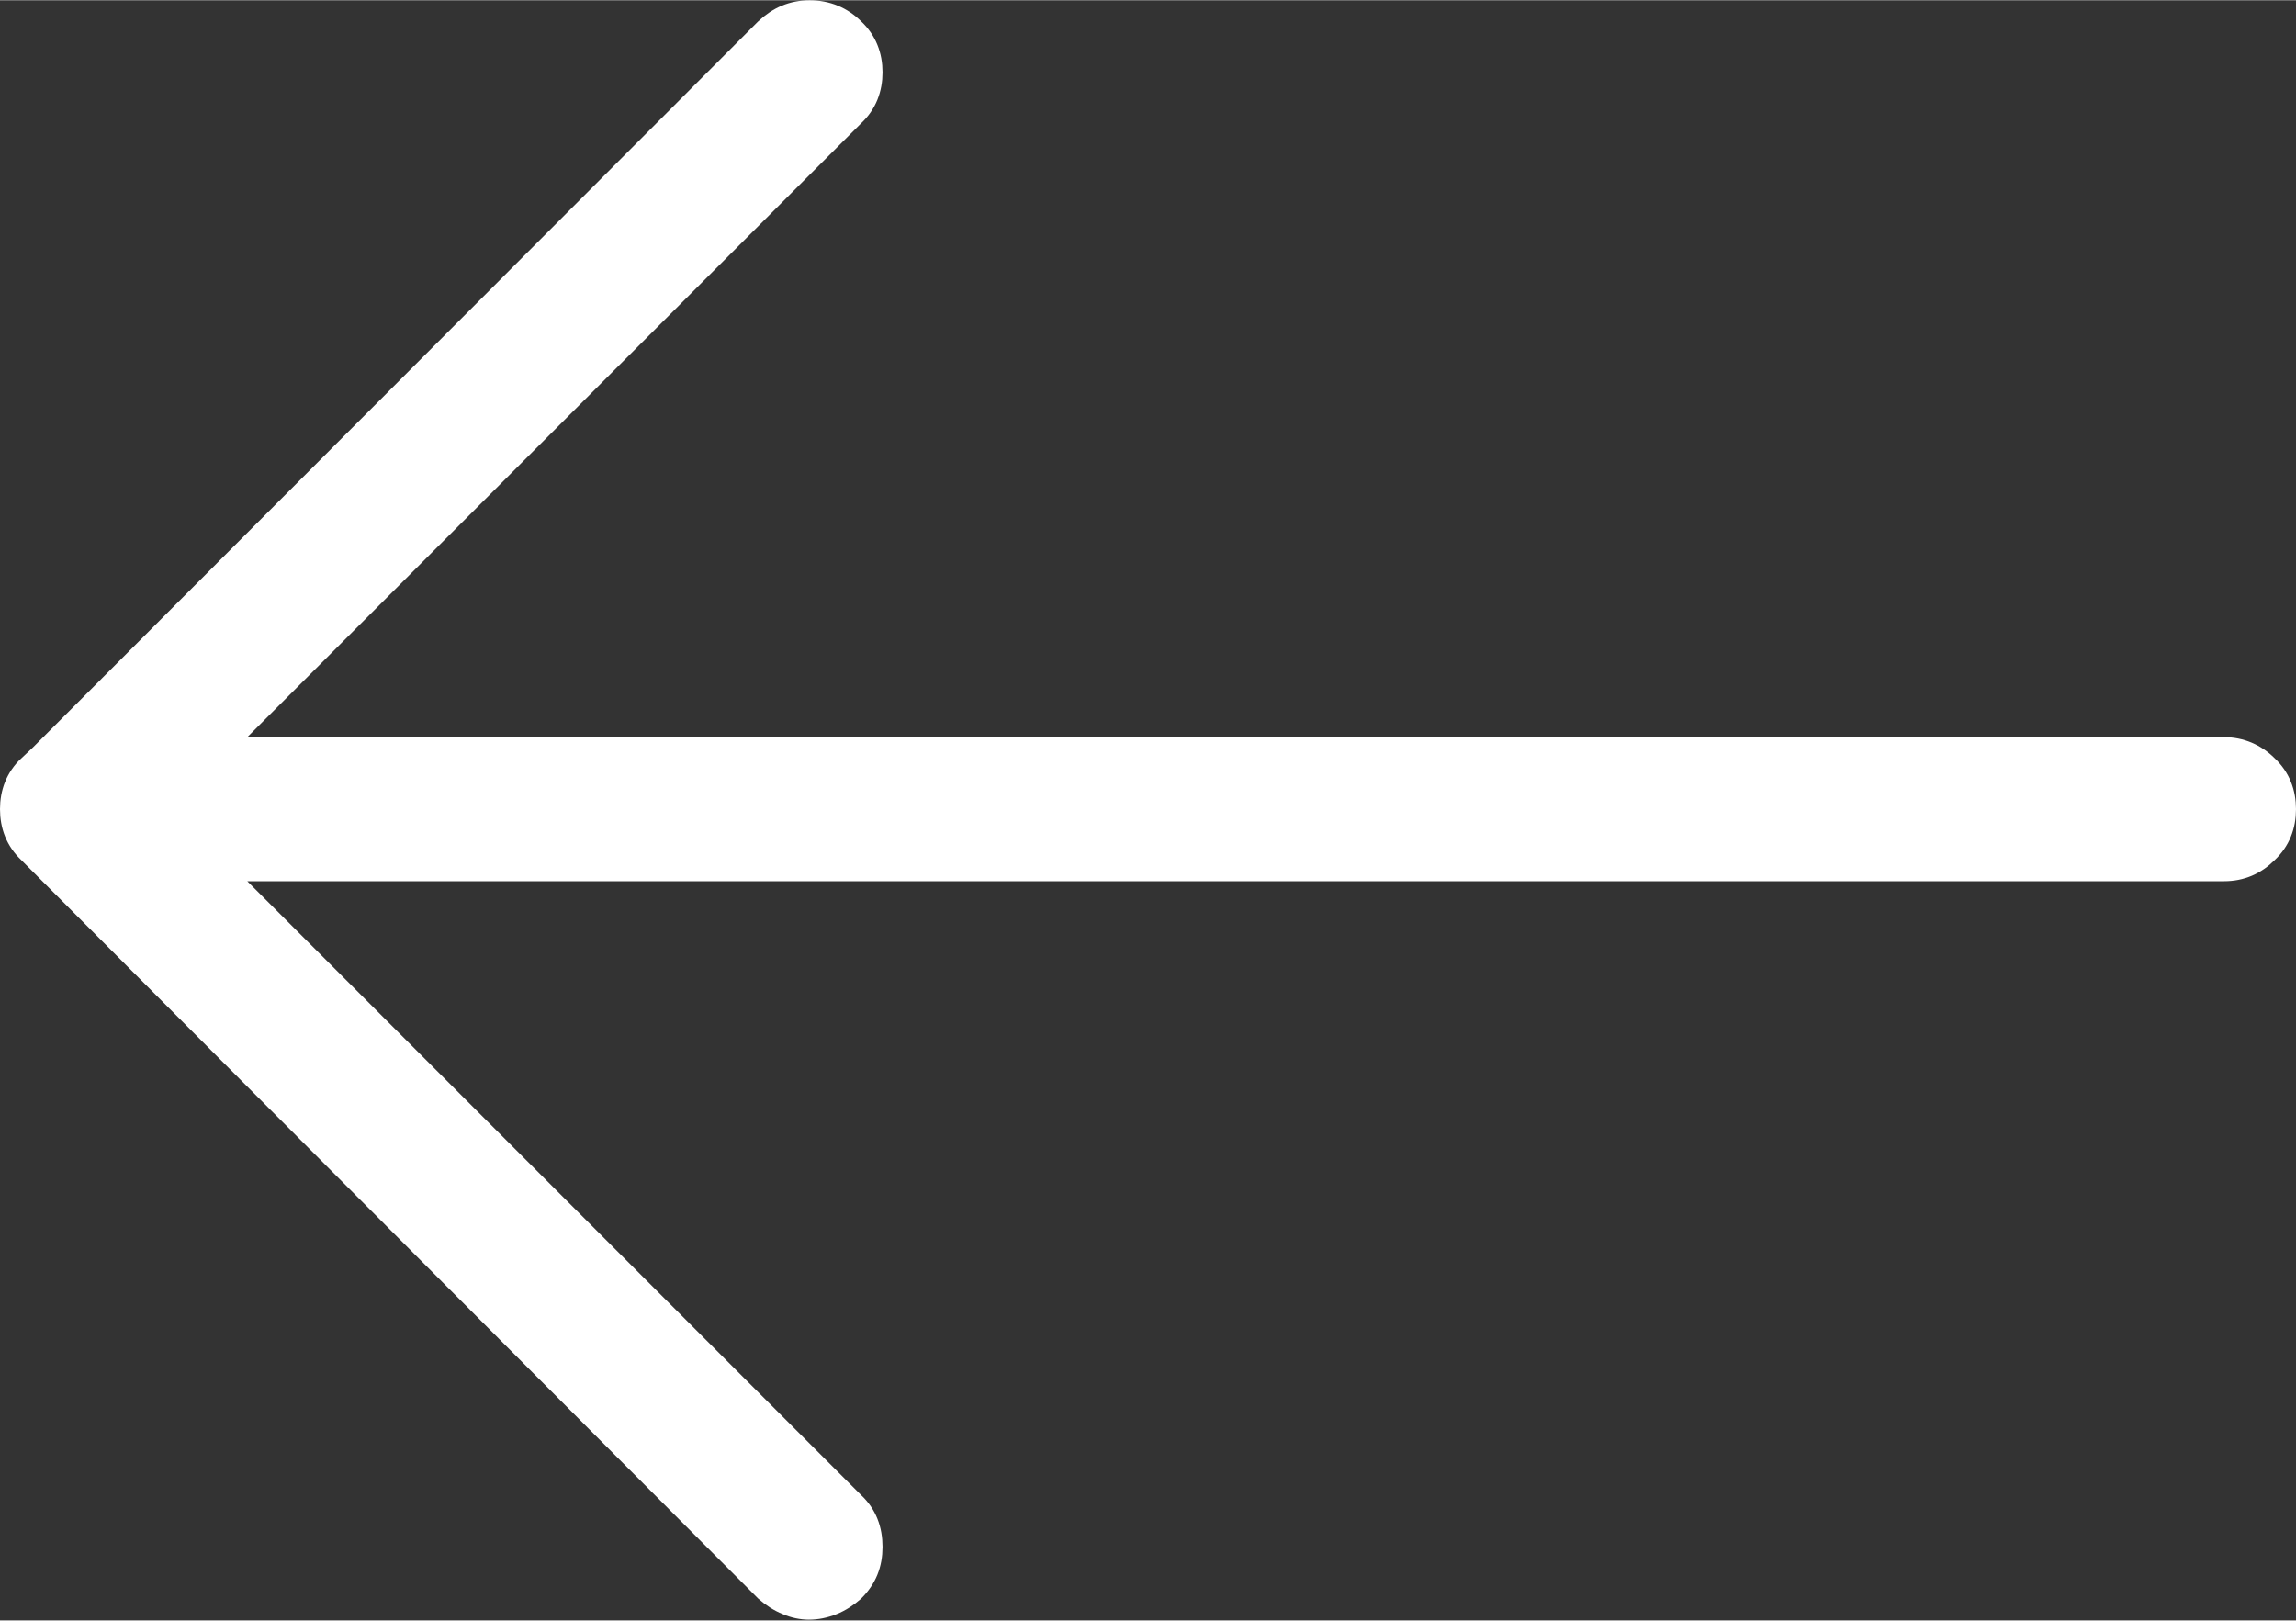 <?xml version="1.0" encoding="UTF-8"?> <svg xmlns="http://www.w3.org/2000/svg" xmlns:xlink="http://www.w3.org/1999/xlink" xml:space="preserve" width="7.905mm" height="5.58mm" version="1.1" shape-rendering="geometricPrecision" text-rendering="geometricPrecision" image-rendering="optimizeQuality" fill-rule="evenodd" clip-rule="evenodd" viewBox="0 0 29.32 20.69"><rect x="0" y="0" width="29.32" height="20.69" fill="#333333" stroke="none"/> <g id="Layer_x0020_1">  <path fill="white" fill-rule="nonzero" d="M0.37 9.79l9.41 -9.42c0.16,-0.15 0.34,-0.23 0.56,-0.23 0.22,0 0.41,0.08 0.56,0.23 0.16,0.15 0.23,0.34 0.23,0.55 0,0.21 -0.07,0.4 -0.23,0.55l-8.08 8.08 25.58 0c0.21,0 0.4,0.08 0.55,0.23 0.16,0.15 0.23,0.34 0.23,0.55 0,0.21 -0.07,0.4 -0.23,0.55 -0.15,0.15 -0.33,0.23 -0.55,0.23l-25.58 0 8.08 8.08c0.16,0.15 0.23,0.34 0.23,0.56 0,0.22 -0.07,0.4 -0.23,0.56 -0.08,0.07 -0.17,0.13 -0.27,0.17 -0.1,0.04 -0.2,0.06 -0.3,0.06 -0.09,0 -0.19,-0.02 -0.28,-0.06 -0.1,-0.04 -0.19,-0.1 -0.27,-0.17l-9.41 -9.43c-0.16,-0.15 -0.23,-0.34 -0.23,-0.55 0,-0.21 0.07,-0.4 0.23,-0.55z"></path> <path id="1" fill="none" fill-rule="nonzero" stroke="white" stroke-width="0.28" stroke-miterlimit="22.926" d="M0.37 9.79l9.41 -9.42c0.16,-0.15 0.34,-0.23 0.56,-0.23 0.22,0 0.41,0.08 0.56,0.23 0.16,0.15 0.23,0.34 0.23,0.55 0,0.21 -0.07,0.4 -0.23,0.55l-8.08 8.08 25.58 0c0.21,0 0.4,0.08 0.55,0.23 0.16,0.15 0.23,0.34 0.23,0.55 0,0.21 -0.07,0.4 -0.23,0.55 -0.15,0.15 -0.33,0.23 -0.55,0.23l-25.58 0 8.08 8.08c0.16,0.15 0.23,0.34 0.23,0.56 0,0.22 -0.07,0.4 -0.23,0.56 -0.08,0.07 -0.17,0.13 -0.27,0.17 -0.1,0.04 -0.2,0.06 -0.3,0.06 -0.09,0 -0.19,-0.02 -0.28,-0.06 -0.1,-0.04 -0.19,-0.1 -0.27,-0.17l-9.41 -9.43c-0.16,-0.15 -0.23,-0.34 -0.23,-0.55 0,-0.21 0.07,-0.4 0.23,-0.55z"></path> </g> </svg> 
